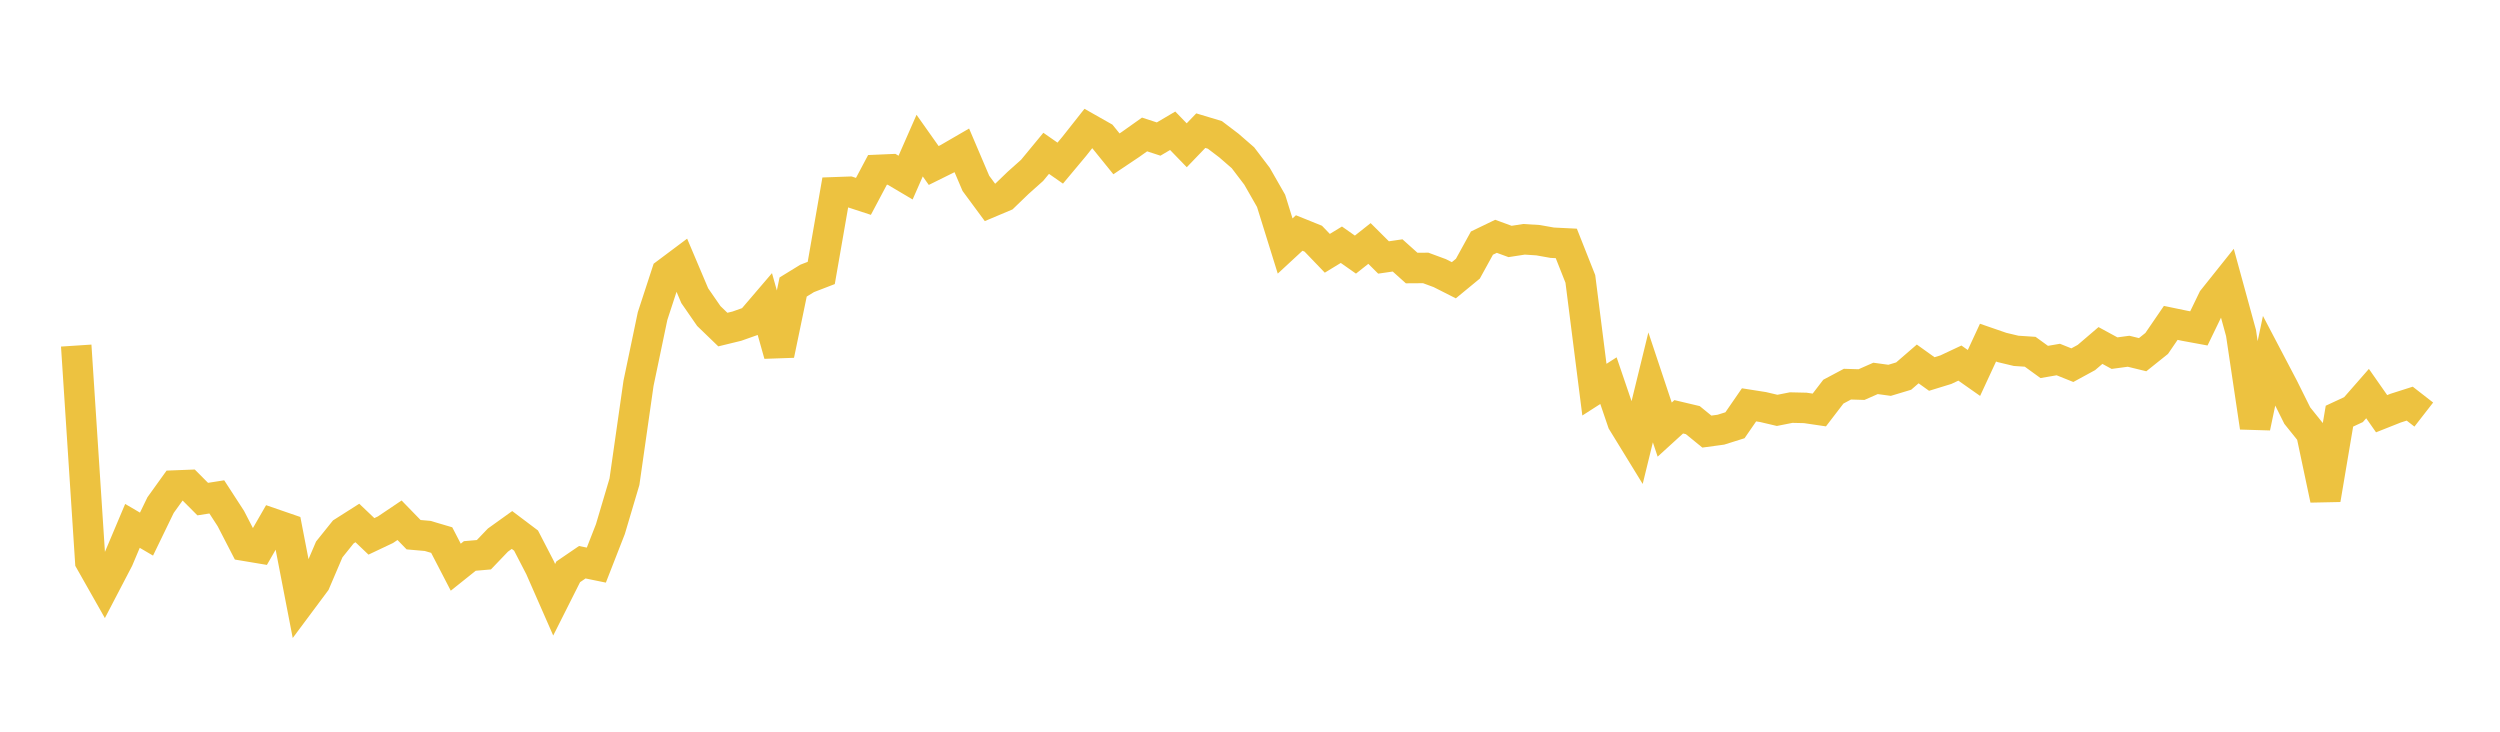 <svg width="164" height="48" xmlns="http://www.w3.org/2000/svg" xmlns:xlink="http://www.w3.org/1999/xlink"><path fill="none" stroke="rgb(237,194,64)" stroke-width="2" d="M5,22.67L5.922,36.825L6.844,38.453L7.766,36.685L8.689,34.498L9.611,35.038L10.533,33.135L11.455,31.852L12.377,31.816L13.299,32.741L14.222,32.596L15.144,34.018L16.066,35.803L16.988,35.957L17.91,34.354L18.832,34.672L19.754,39.439L20.677,38.2L21.599,36.043L22.521,34.894L23.443,34.308L24.365,35.186L25.287,34.749L26.21,34.128L27.132,35.076L28.054,35.157L28.976,35.429L29.898,37.208L30.82,36.471L31.743,36.391L32.665,35.428L33.587,34.767L34.509,35.462L35.431,37.244L36.353,39.344L37.275,37.512L38.198,36.882L39.12,37.071L40.042,34.709L40.964,31.601L41.886,25.147L42.808,20.736L43.731,17.911L44.653,17.221L45.575,19.397L46.497,20.731L47.419,21.62L48.341,21.395L49.263,21.069L50.186,19.99L51.108,23.269L52.03,18.828L52.952,18.262L53.874,17.906L54.796,12.613L55.719,12.58L56.641,12.882L57.563,11.145L58.485,11.105L59.407,11.651L60.329,9.552L61.251,10.856L62.174,10.399L63.096,9.864L64.018,12.028L64.94,13.277L65.862,12.888L66.784,11.999L67.707,11.175L68.629,10.058L69.551,10.701L70.473,9.598L71.395,8.43L72.317,8.952L73.24,10.093L74.162,9.475L75.084,8.821L76.006,9.122L76.928,8.578L77.85,9.53L78.772,8.571L79.695,8.849L80.617,9.549L81.539,10.35L82.461,11.562L83.383,13.175L84.305,16.139L85.228,15.285L86.15,15.657L87.072,16.616L87.994,16.054L88.916,16.702L89.838,15.972L90.76,16.89L91.683,16.756L92.605,17.583L93.527,17.577L94.449,17.917L95.371,18.384L96.293,17.625L97.216,15.947L98.138,15.502L99.06,15.84L99.982,15.698L100.904,15.758L101.826,15.922L102.749,15.968L103.671,18.297L104.593,25.562L105.515,24.971L106.437,27.678L107.359,29.181L108.281,25.412L109.204,28.182L110.126,27.342L111.048,27.56L111.97,28.312L112.892,28.187L113.814,27.897L114.737,26.558L115.659,26.703L116.581,26.92L117.503,26.738L118.425,26.759L119.347,26.895L120.269,25.692L121.192,25.201L122.114,25.229L123.036,24.823L123.958,24.949L124.88,24.671L125.802,23.874L126.725,24.535L127.647,24.251L128.569,23.818L129.491,24.466L130.413,22.477L131.335,22.795L132.257,23.015L133.18,23.076L134.102,23.744L135.024,23.585L135.946,23.955L136.868,23.453L137.79,22.664L138.713,23.166L139.635,23.042L140.557,23.267L141.479,22.529L142.401,21.182L143.323,21.373L144.246,21.543L145.168,19.637L146.09,18.482L147.012,21.848L147.934,28.032L148.856,23.652L149.778,25.409L150.701,27.263L151.623,28.411L152.545,32.766L153.467,27.3L154.389,26.872L155.311,25.819L156.234,27.139L157.156,26.773L158.078,26.479L159,27.196"></path></svg>